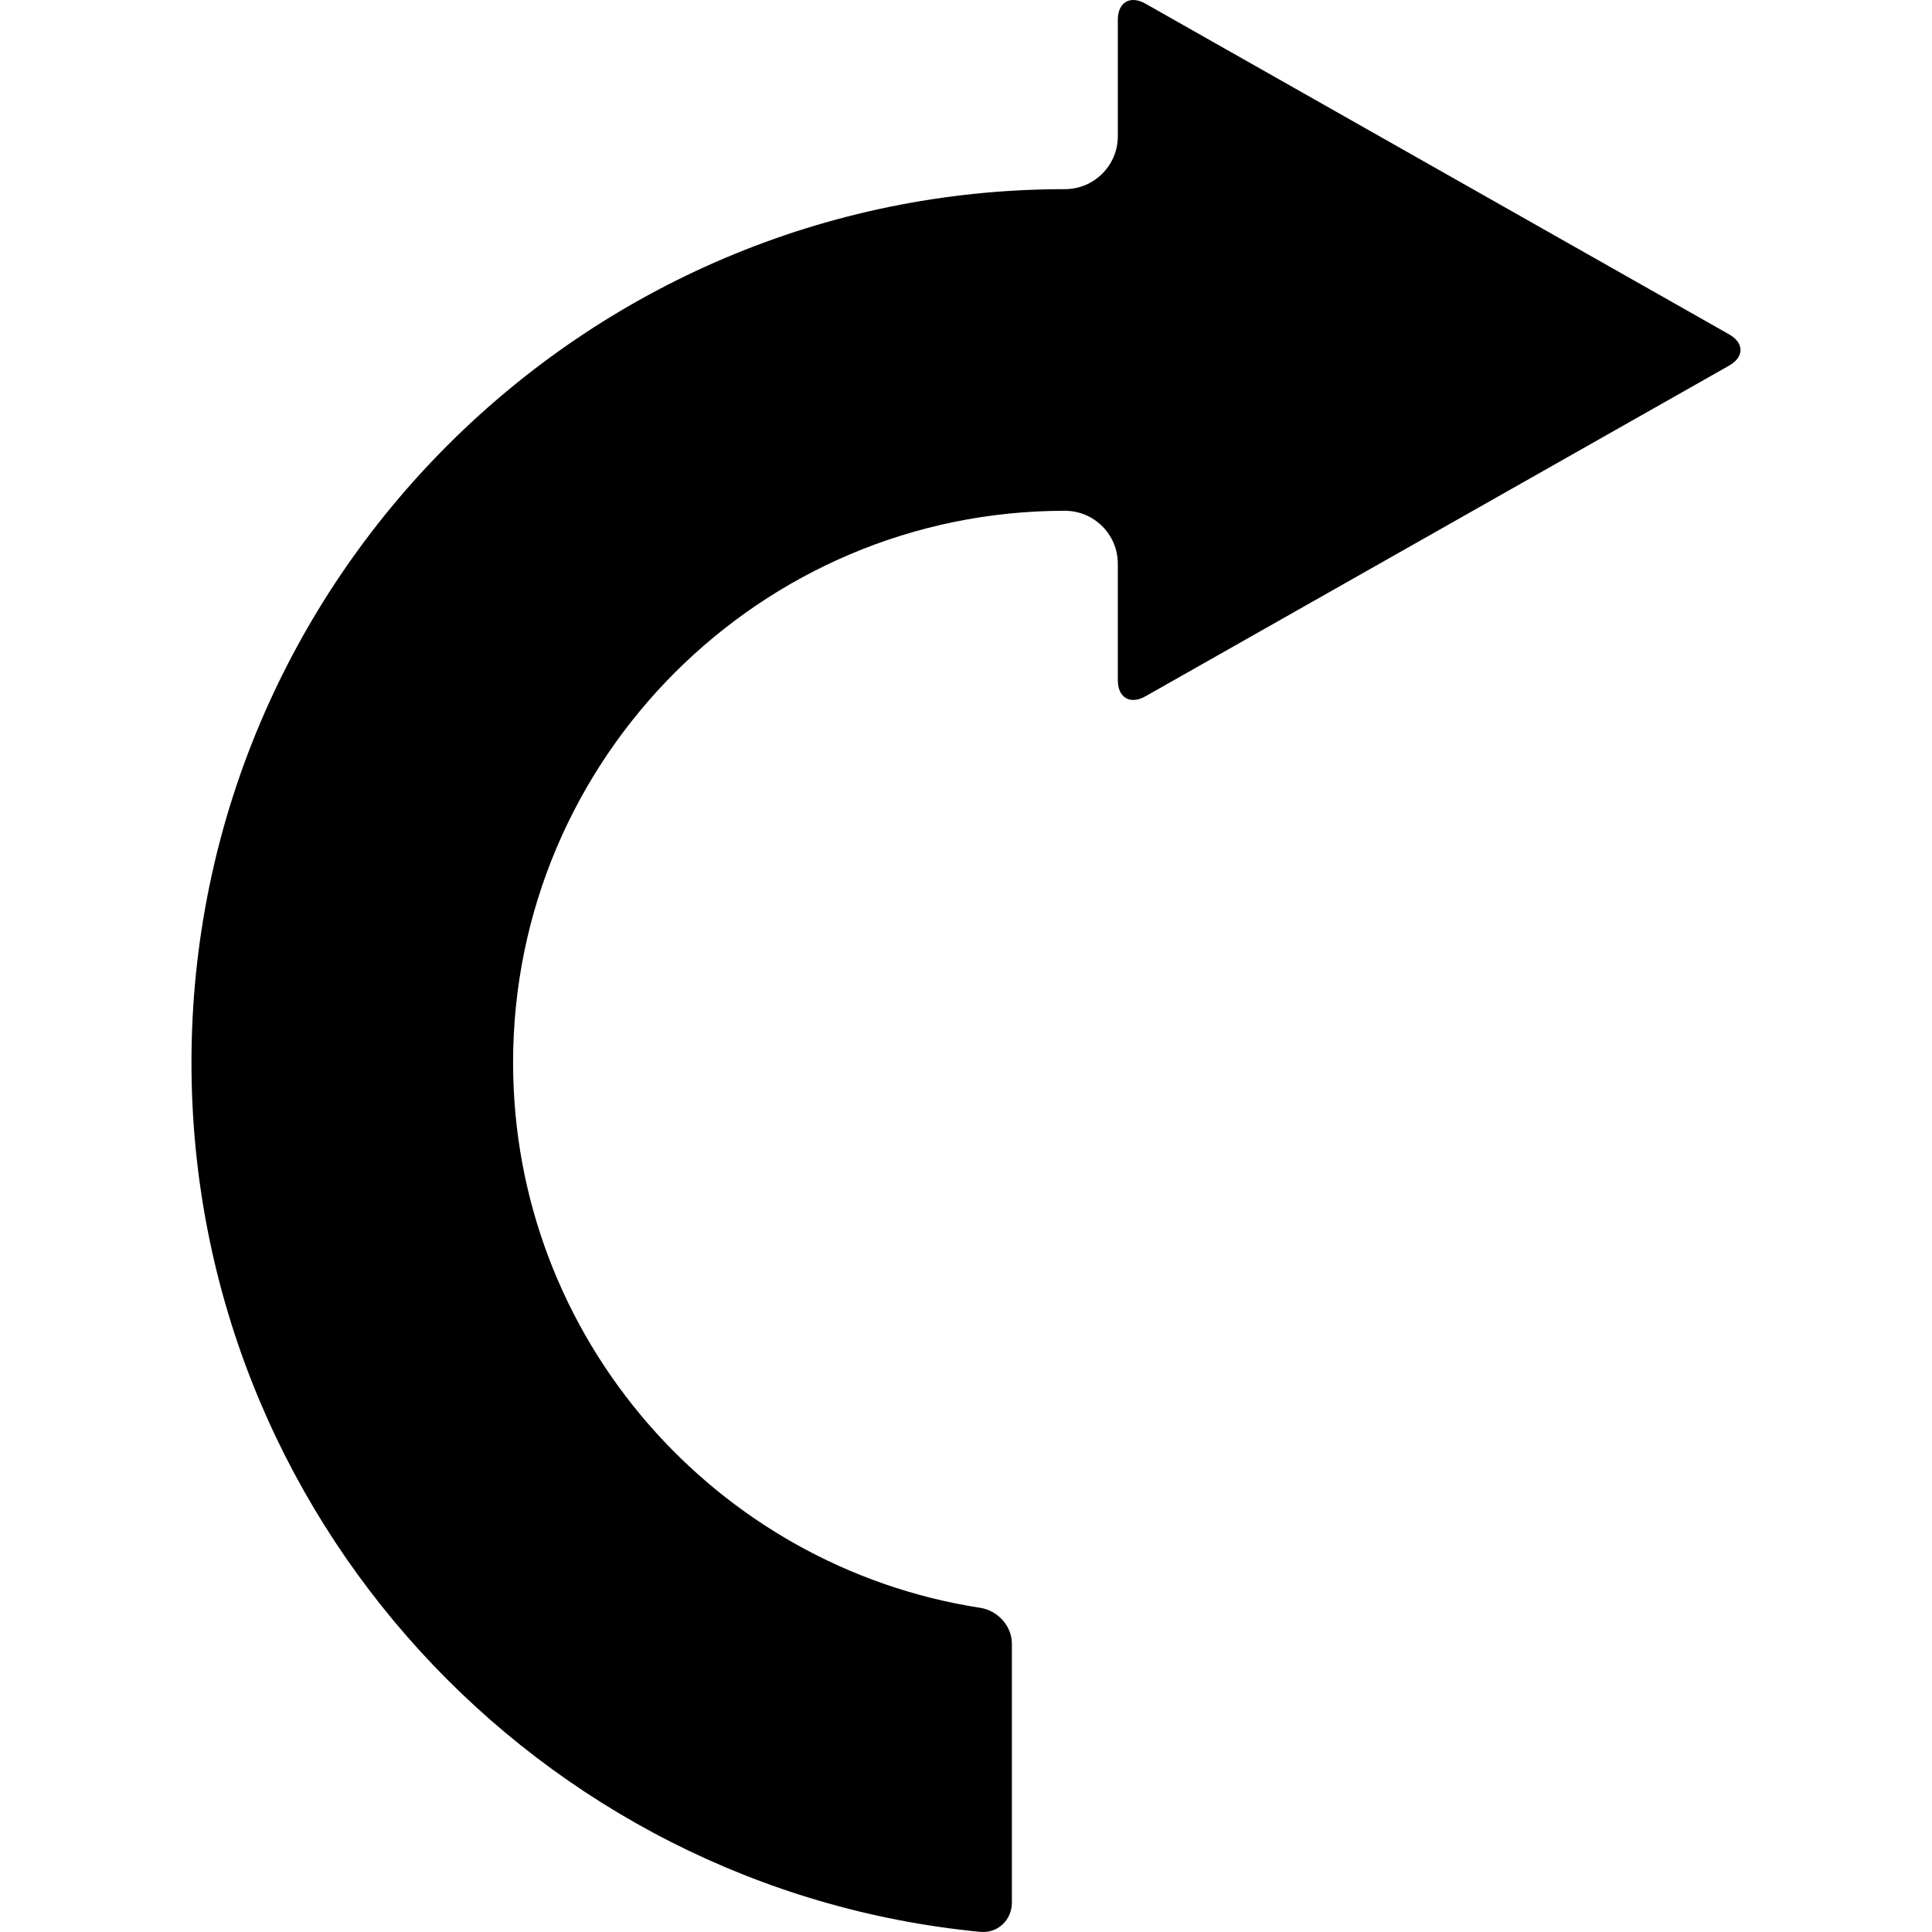 <?xml version="1.0" encoding="iso-8859-1"?>
<!-- Uploaded to: SVG Repo, www.svgrepo.com, Generator: SVG Repo Mixer Tools -->
<!DOCTYPE svg PUBLIC "-//W3C//DTD SVG 1.1//EN" "http://www.w3.org/Graphics/SVG/1.1/DTD/svg11.dtd">
<svg fill="#000000" version="1.1" id="Capa_1" xmlns="http://www.w3.org/2000/svg" xmlns:xlink="http://www.w3.org/1999/xlink" 
	 width="800px" height="800px" viewBox="0 0 558.131 558.132"
	 xml:space="preserve">
<g>
	<g>
		<path d="M283.168,558.091c5.046,0.486,9.152-3.394,9.152-8.464v-74.823c0-5.07-4.1-9.544-9.109-10.318
			c-76.347-11.784-134.986-77.938-134.986-157.532c0-87.892,71.506-159.398,159.399-159.398c8.448,0,15.3,6.852,15.3,15.3v33.642
			c0,5.07,3.577,7.154,7.986,4.654l168.597-95.521c4.413-2.5,4.413-6.551,0-9.052L330.911,1.058c-4.412-2.5-7.986-0.417-7.986,4.654
			v33.635c0,8.449-6.852,15.3-15.3,15.3c-139.123,0-252.31,113.186-252.31,252.309C55.312,437.833,155.475,545.753,283.168,558.091z
			"/>
	</g>
</g>
</svg>